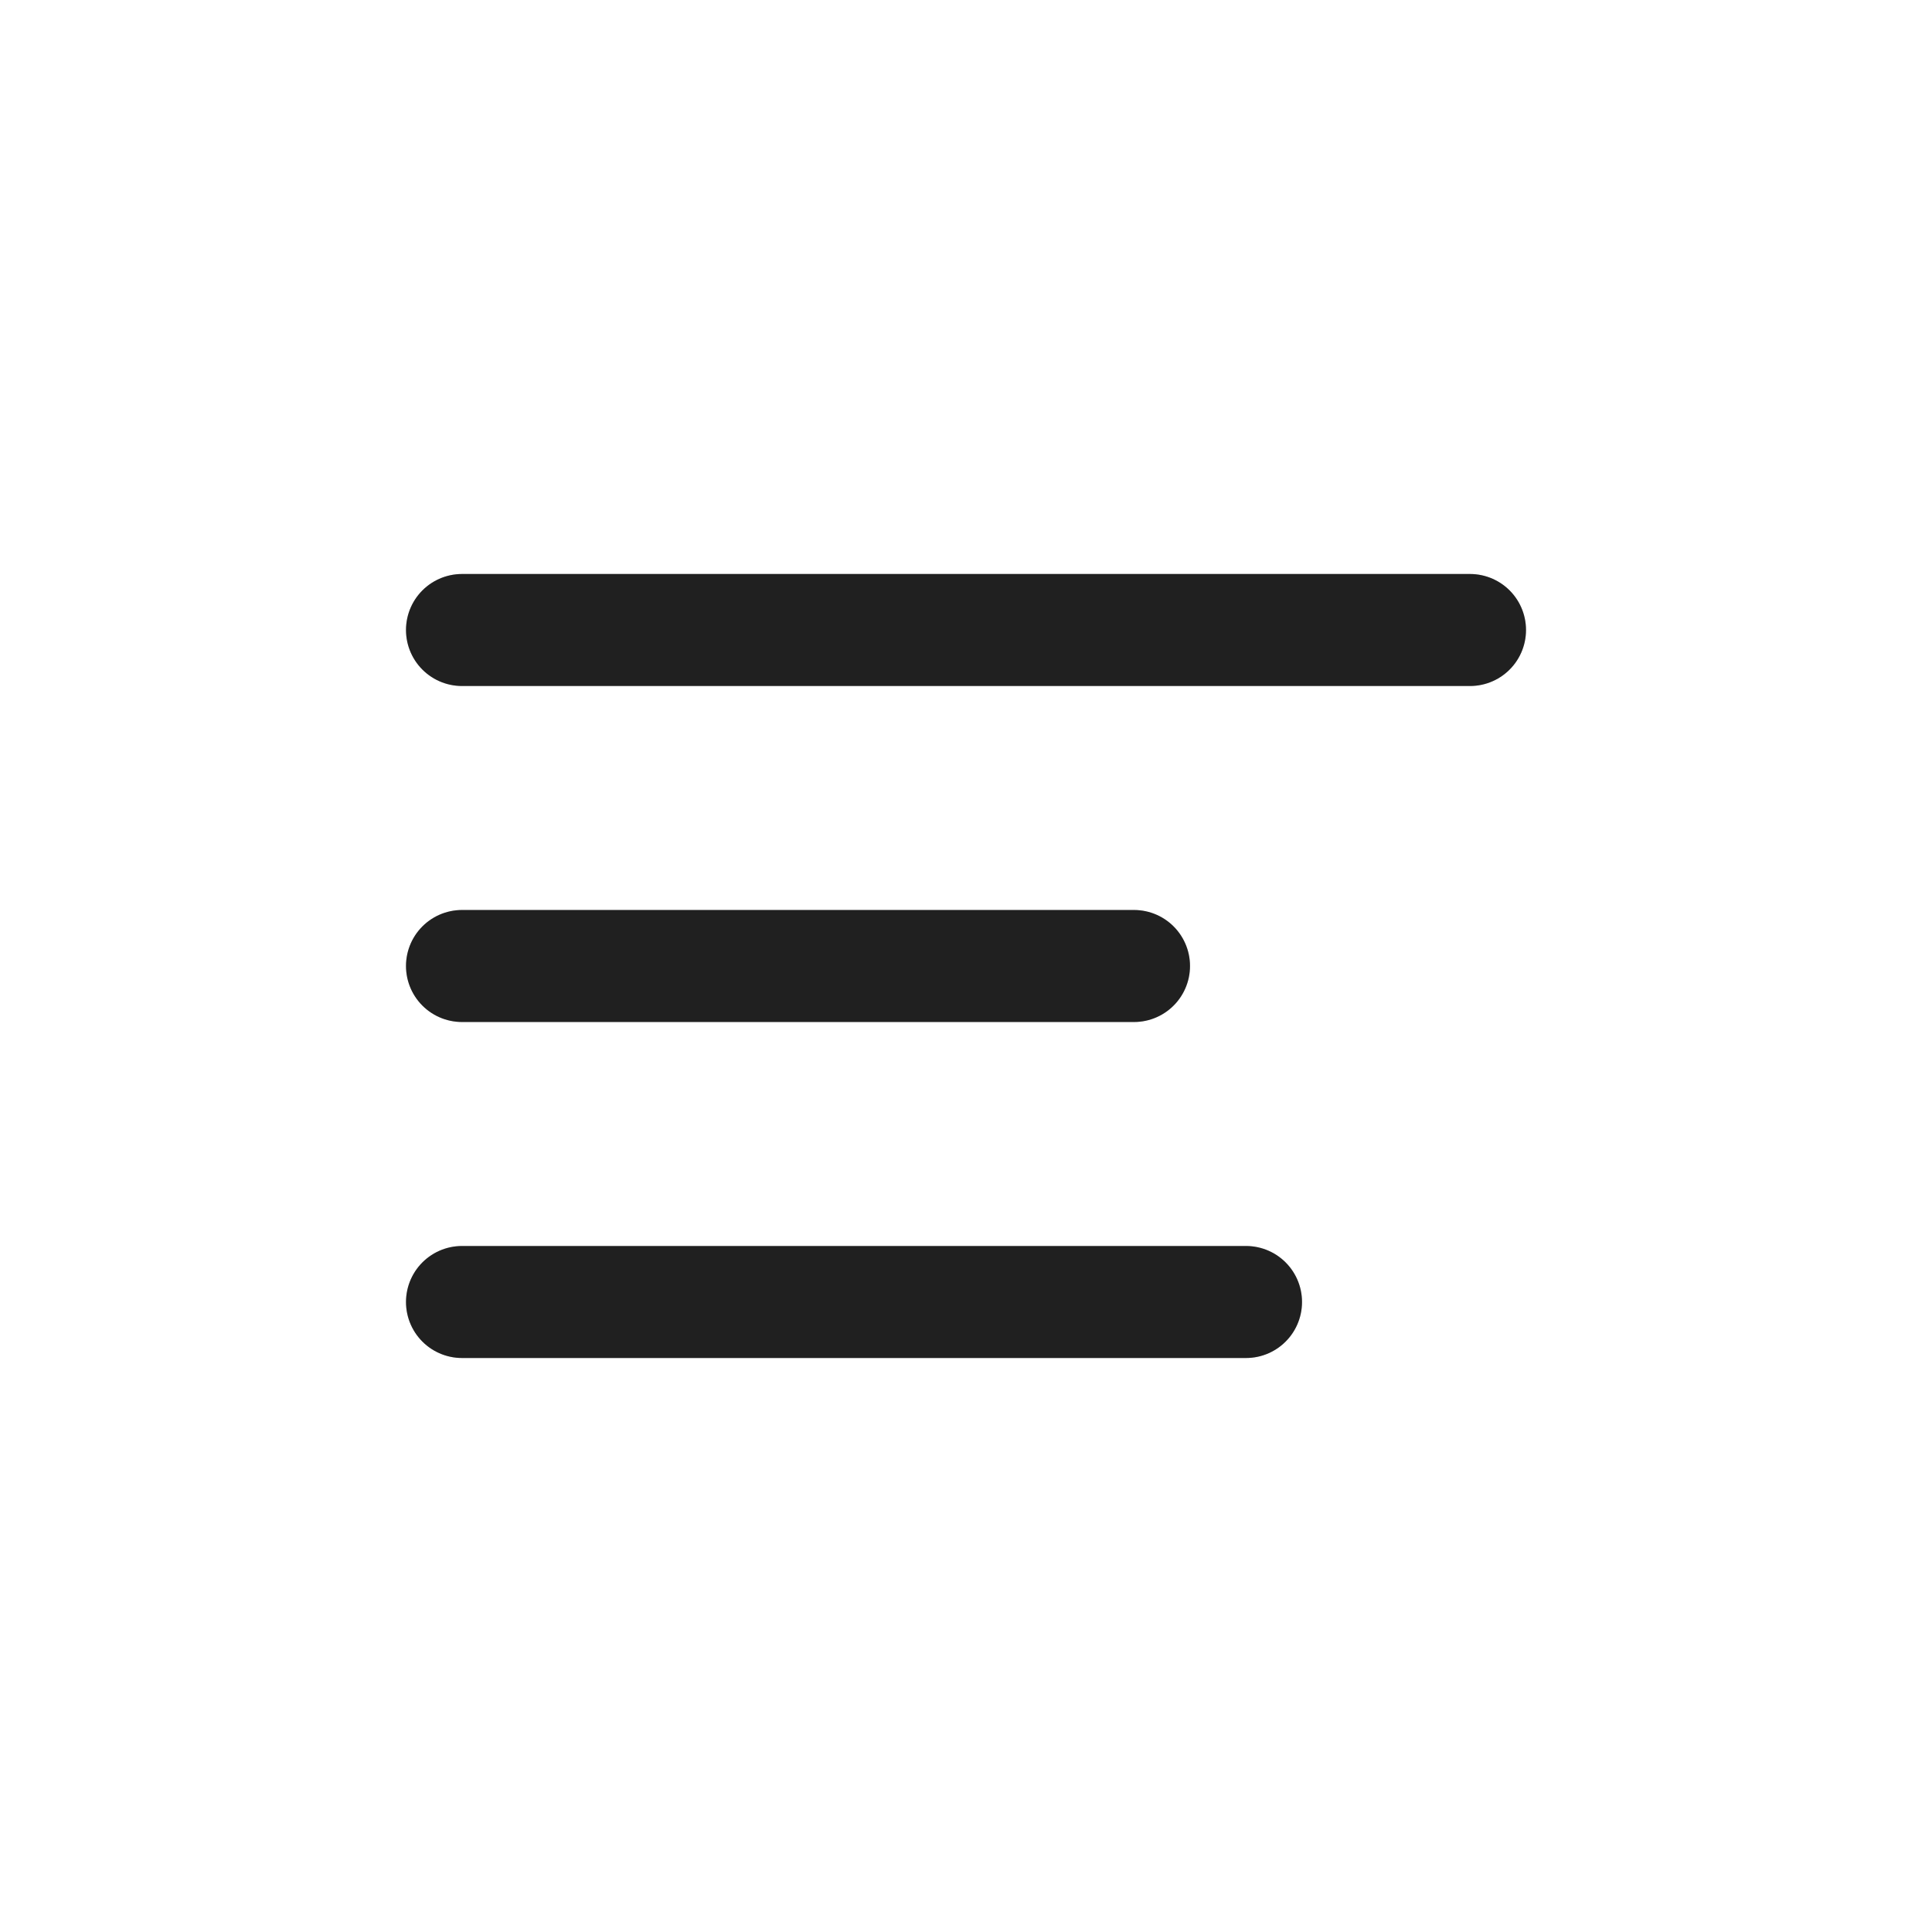 <svg width="46" height="46" viewBox="0 0 46 46" fill="none" xmlns="http://www.w3.org/2000/svg">
<g filter="url(#filter0_d_488_11544)">
<rect x="3" y="1" width="40" height="40" rx="4" fill="white" shape-rendering="crispEdges"/>
<path d="M35 13H11" stroke="#282828" stroke-width="2.667" stroke-linecap="round" stroke-linejoin="round"/>
<path d="M35 13H11" stroke="black" stroke-opacity="0.2" stroke-width="2.667" stroke-linecap="round" stroke-linejoin="round"/>
<path d="M27 21H11" stroke="#282828" stroke-width="2.667" stroke-linecap="round" stroke-linejoin="round"/>
<path d="M27 21H11" stroke="black" stroke-opacity="0.2" stroke-width="2.667" stroke-linecap="round" stroke-linejoin="round"/>
<path d="M29.667 29H11" stroke="#282828" stroke-width="2.667" stroke-linecap="round" stroke-linejoin="round"/>
<path d="M29.667 29H11" stroke="black" stroke-opacity="0.2" stroke-width="2.667" stroke-linecap="round" stroke-linejoin="round"/>
</g>
<defs>
<filter id="filter0_d_488_11544" x="0" y="0" width="46" height="46" filterUnits="userSpaceOnUse" color-interpolation-filters="sRGB">
<feFlood flood-opacity="0" result="BackgroundImageFix"/>
<feColorMatrix in="SourceAlpha" type="matrix" values="0 0 0 0 0 0 0 0 0 0 0 0 0 0 0 0 0 0 127 0" result="hardAlpha"/>
<feOffset dy="2"/>
<feGaussianBlur stdDeviation="1.5"/>
<feComposite in2="hardAlpha" operator="out"/>
<feColorMatrix type="matrix" values="0 0 0 0 0 0 0 0 0 0 0 0 0 0 0 0 0 0 0.03 0"/>
<feBlend mode="normal" in2="BackgroundImageFix" result="effect1_dropShadow_488_11544"/>
<feBlend mode="normal" in="SourceGraphic" in2="effect1_dropShadow_488_11544" result="shape"/>
</filter>
</defs>
</svg>
